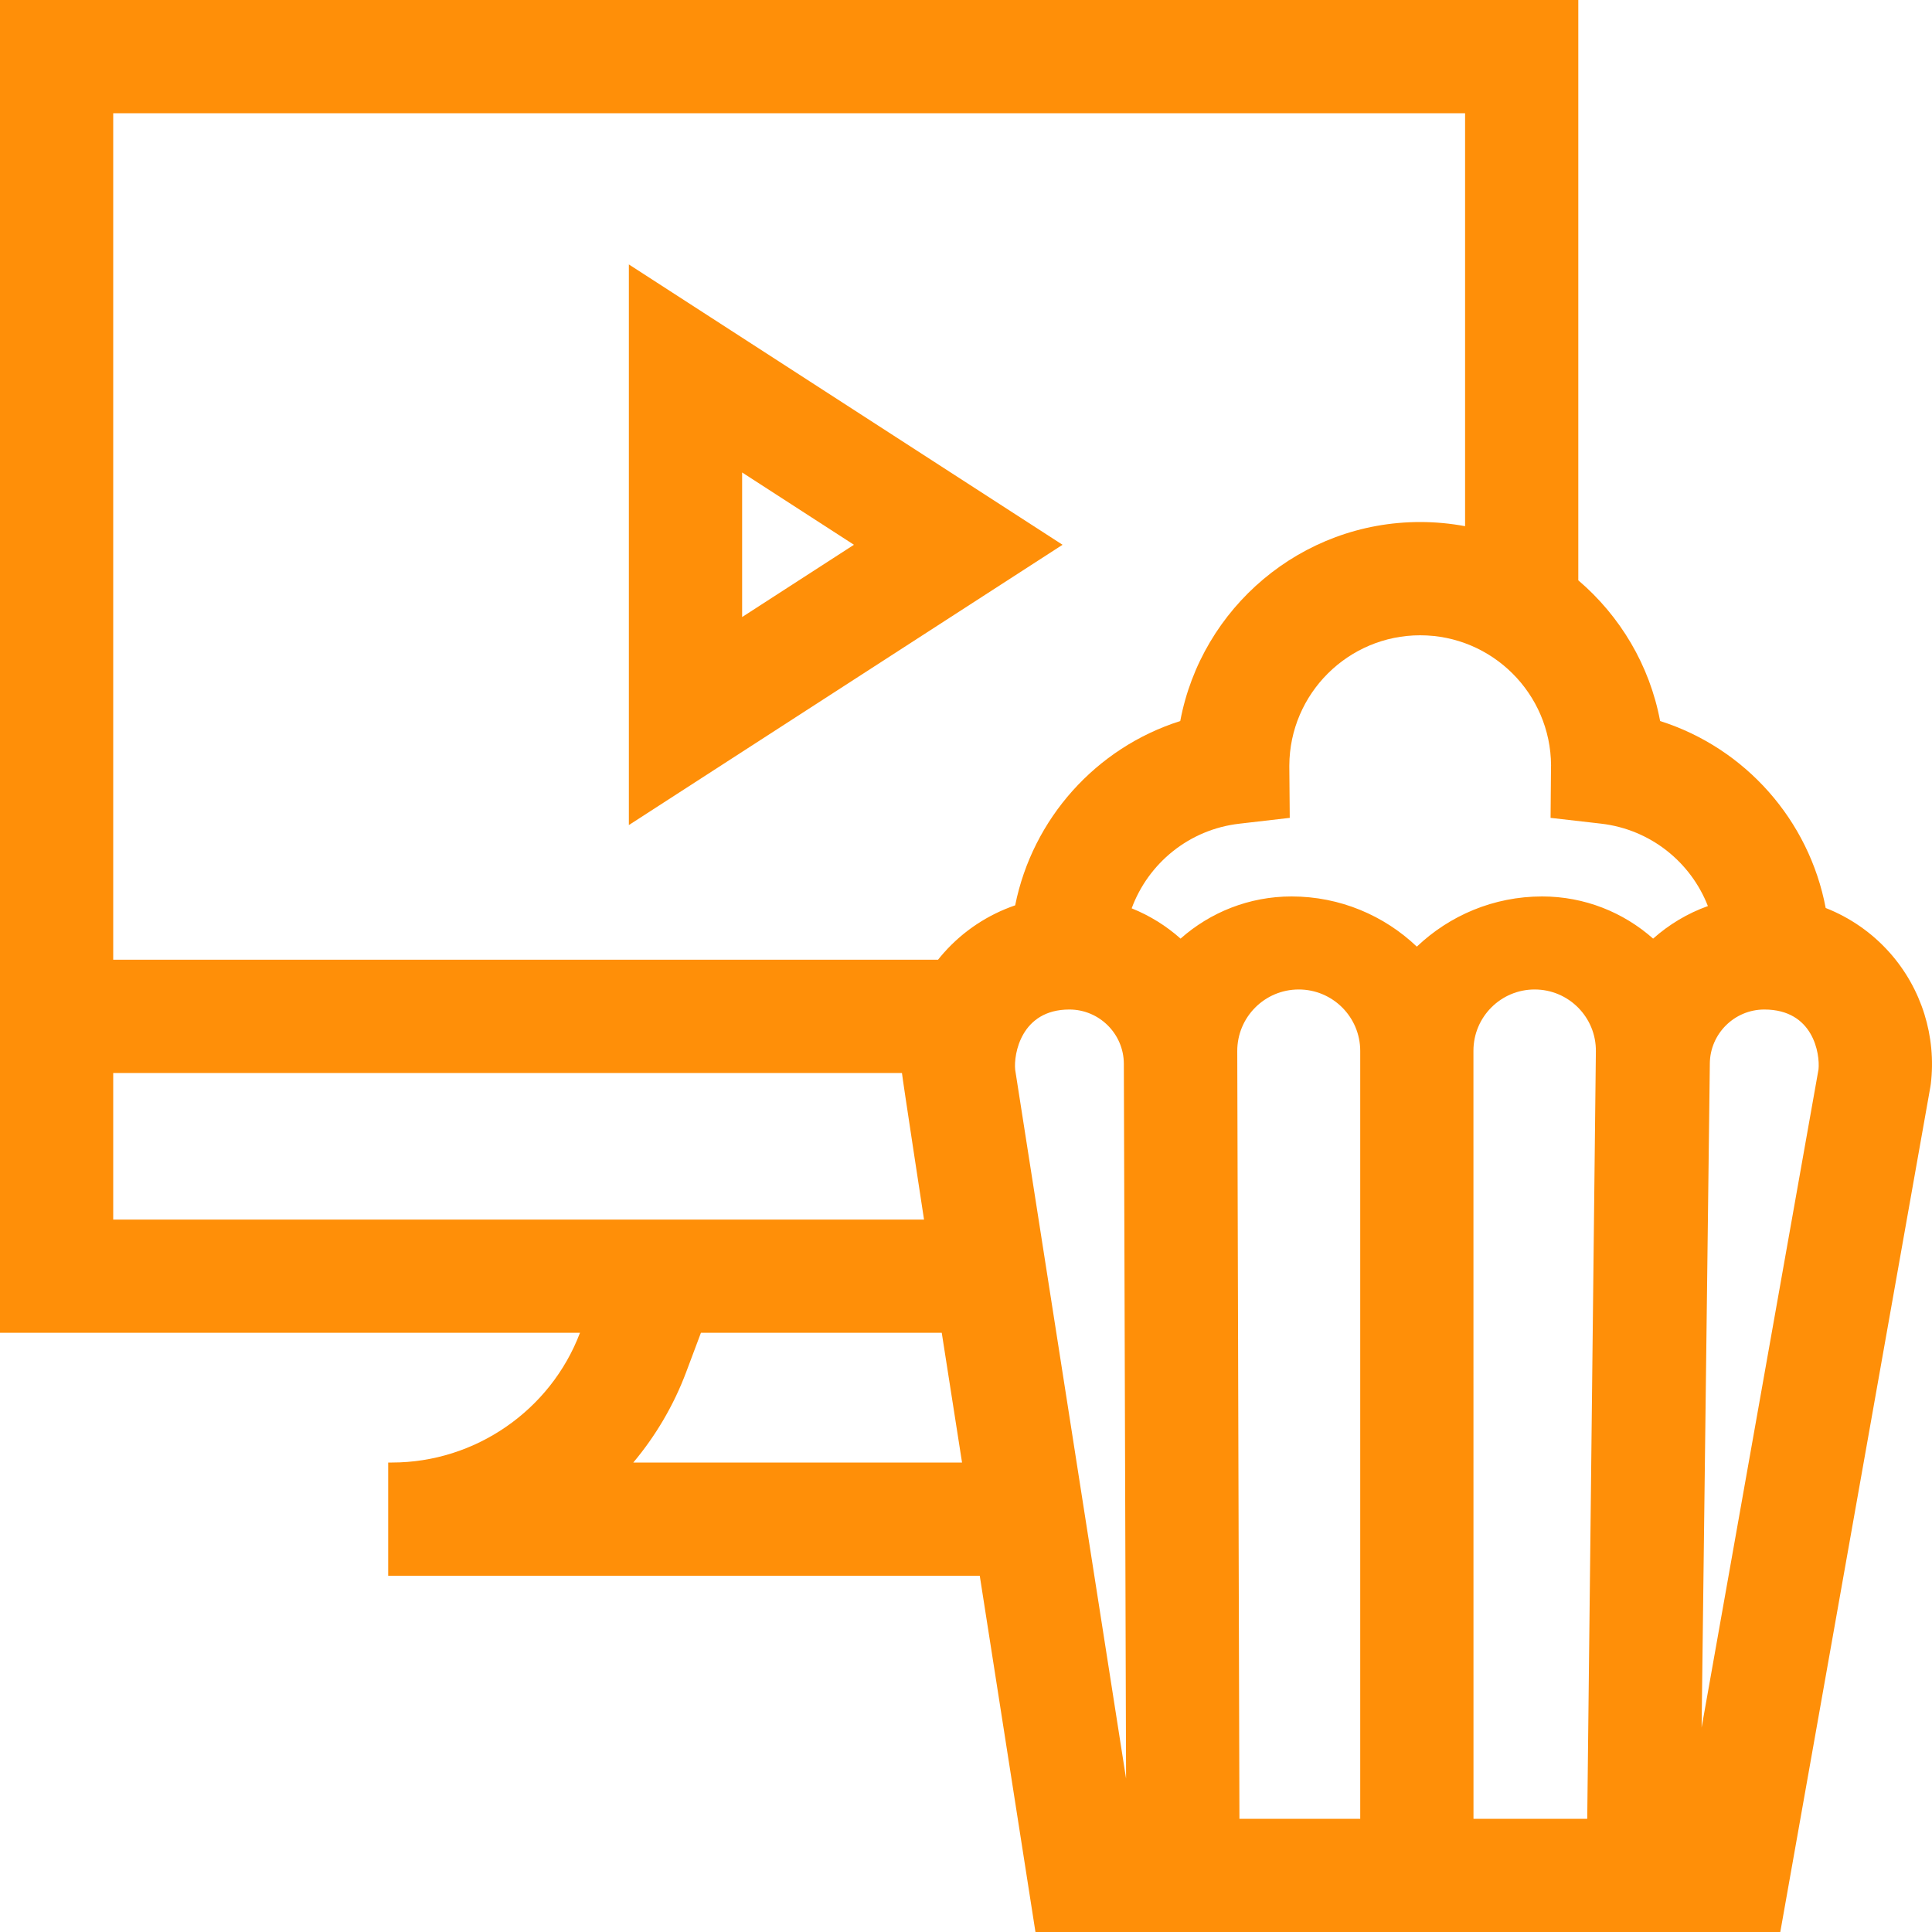 <svg width="40" height="40" viewBox="0 0 40 40" fill="none" xmlns="http://www.w3.org/2000/svg">
<path d="M13.02 5.475V17.082L21.999 11.279L13.02 5.475ZM15.365 9.782L17.68 11.279L15.365 12.775V9.782Z" fill="#FF8F08"/>
<path d="M39.126 19.726C38.759 19.312 38.303 18.997 37.799 18.799C37.455 16.979 36.134 15.488 34.371 14.928C34.154 13.77 33.54 12.751 32.677 12.015V0H0V27.594H12.008C11.399 29.201 9.837 30.28 8.117 30.28H8.037V32.625H20.285L21.438 40H36.859L39.965 22.509L39.975 22.445C40.094 21.459 39.784 20.468 39.126 19.726ZM33.15 17.053C34.172 17.172 35.005 17.849 35.36 18.759C34.938 18.91 34.554 19.141 34.226 19.433C33.613 18.89 32.808 18.56 31.928 18.56C30.923 18.56 30.01 18.956 29.334 19.599C28.658 18.956 27.745 18.56 26.74 18.56C25.86 18.56 25.055 18.89 24.442 19.433C24.146 19.169 23.804 18.956 23.43 18.806C23.774 17.873 24.618 17.174 25.657 17.054L26.703 16.933L26.694 15.879C26.694 15.869 26.694 15.859 26.694 15.848C26.701 14.361 27.914 13.153 29.403 13.153C30.893 13.153 32.105 14.36 32.113 15.848C32.113 15.858 32.112 15.869 32.112 15.879L32.103 16.933L33.15 17.053ZM26.889 20.486C27.592 20.486 28.162 21.056 28.162 21.759L28.162 37.656H25.661L25.616 21.763C25.614 21.058 26.185 20.486 26.889 20.486ZM30.333 2.344V10.894C30.031 10.838 29.721 10.808 29.403 10.808C26.936 10.808 24.875 12.586 24.436 14.928C22.691 15.482 21.378 16.95 21.018 18.744C20.455 18.937 19.945 19.272 19.542 19.726C19.5 19.773 19.46 19.821 19.421 19.87H2.344V2.344H30.333ZM2.344 22.215H18.674C18.678 22.291 19.131 25.25 19.131 25.25H2.344V22.215ZM13.112 30.28C13.573 29.73 13.948 29.098 14.208 28.404L14.512 27.594H19.498L19.918 30.28H13.112ZM21.018 22.147C20.985 21.828 21.14 20.901 22.14 20.901C22.76 20.901 23.265 21.404 23.268 22.023C23.268 22.027 23.268 22.032 23.268 22.036L23.314 36.823L21.018 22.147ZM32.862 37.656H30.507L30.506 21.754C30.506 21.054 31.074 20.486 31.773 20.486C32.479 20.486 33.049 21.063 33.041 21.768L32.862 37.656ZM37.651 22.137L35.23 35.767L35.4 22.044L35.4 22.033H35.4C35.4 22.029 35.4 22.024 35.4 22.02C35.405 21.403 35.909 20.901 36.528 20.901C37.548 20.901 37.681 21.822 37.651 22.137Z" fill="#FF8F08"/>
</svg>
